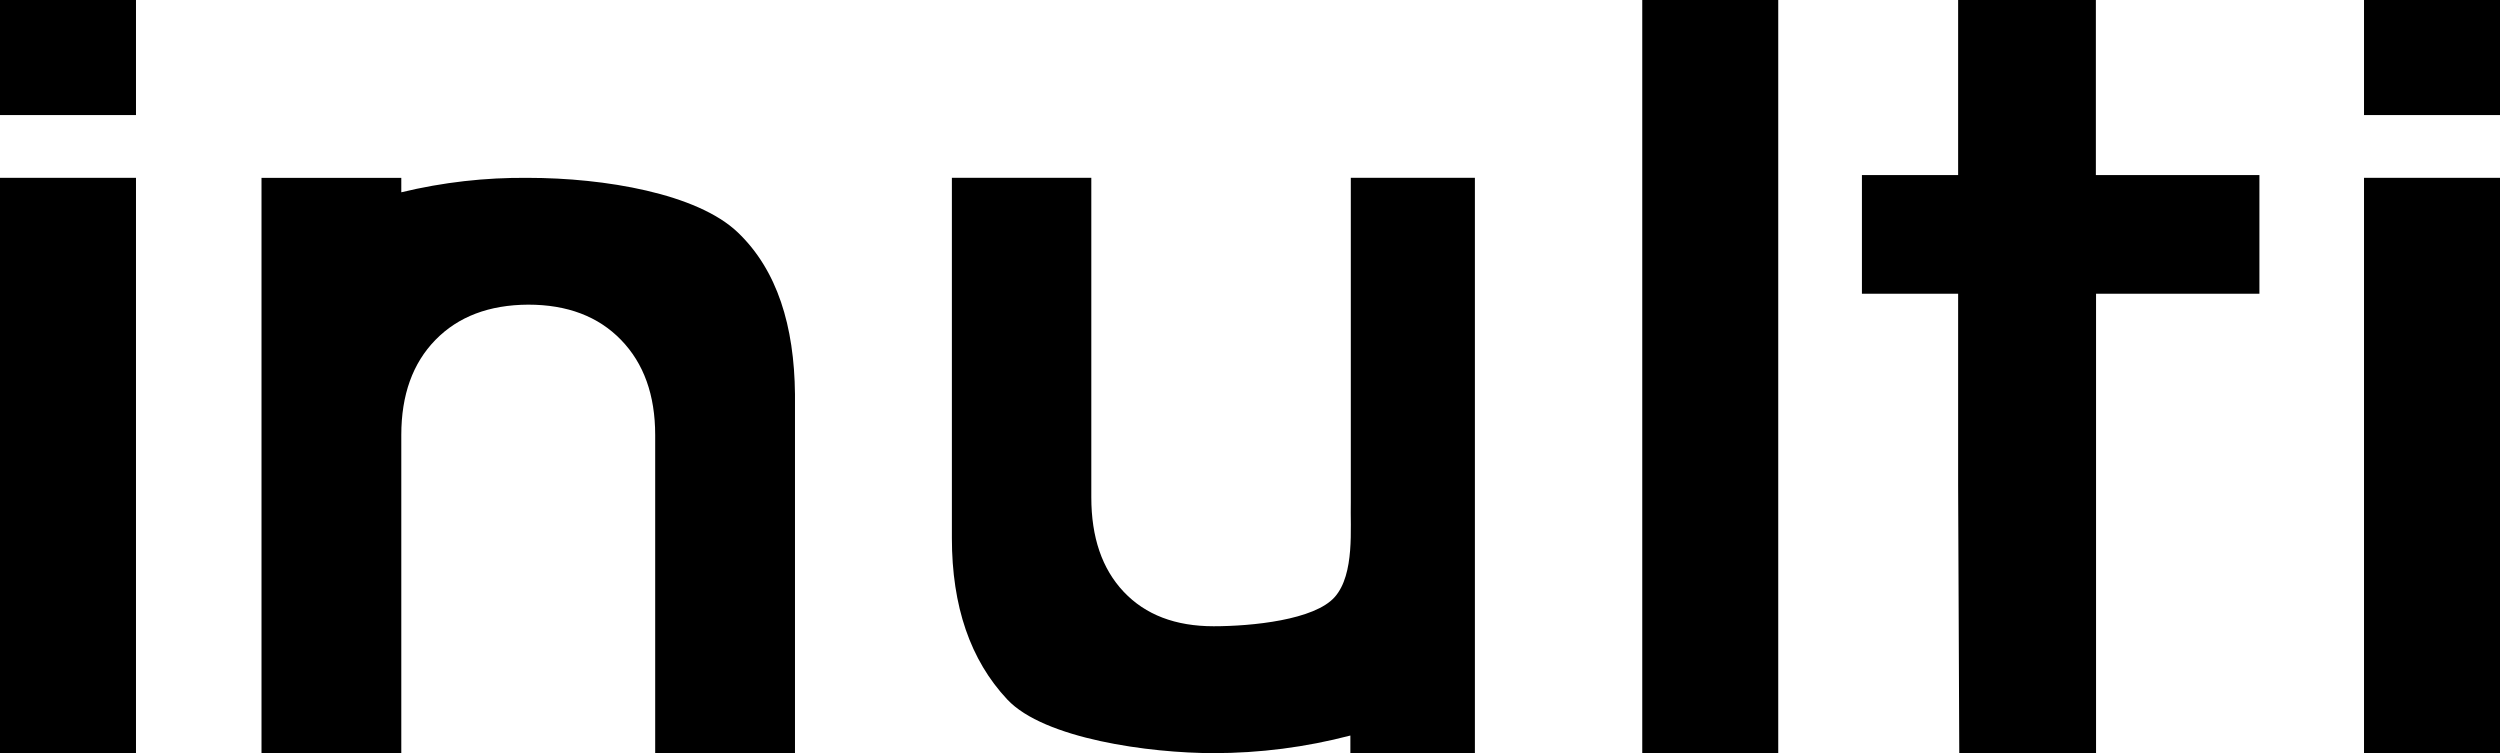 <?xml version="1.0" encoding="UTF-8"?>
<svg width="239px" height="72px" viewBox="0 0 239 72" version="1.1" xmlns="http://www.w3.org/2000/svg" xmlns:xlink="http://www.w3.org/1999/xlink">
    <!-- Generator: Sketch 51.3 (57544) - http://www.bohemiancoding.com/sketch -->
    <title>inulti-logo</title>
    <desc>Created with Sketch.</desc>
    <defs></defs>
    <g id="home-page" stroke="none" stroke-width="1" fill="none" fill-rule="evenodd">
        <g id="Custom-Destop-Copy-14" transform="translate(-580, -366)" fill="#000000" fill-rule="nonzero">
            <g id="inulti-logo" transform="translate(580, 366)">
                <polygon id="Shape" points="0 17 13 17 13 72 0 72"></polygon>
                <polygon id="Shape" points="157 0 170 0 170 72 157 72"></polygon>
                <polygon id="Shape" points="200.365 16.735 200.365 0 187.197 0 187.197 16.735 178 16.735 178 28.081 187.197 28.081 187.197 46.347 187.306 72 200.382 72 200.382 28.081 216 28.081 216 16.735"></polygon>
                <polygon id="Shape" points="226 17 239 17 239 72 226 72"></polygon>
                <path d="M129.137,17 L129.137,48.023 C129.071,50.423 129.537,54.876 127.604,57.073 C125.672,59.271 119.682,59.869 116.025,59.869 C112.368,59.869 109.502,58.774 107.428,56.577 C105.354,54.379 104.329,51.374 104.329,47.535 L104.329,17 L91,17 L91,51.45 C91,57.96 92.763,63.099 96.29,66.865 C99.814,70.636 109.919,72 116.017,72 C120.429,72.001 124.824,71.435 129.096,70.316 L129.096,72 L141,72 L141,17 L129.137,17 Z" id="Shape"></path>
                <polygon id="Shape" points="0 0 13 0 13 11 0 11"></polygon>
                <polygon id="Shape" points="239 11 226 11 226 0 239 0"></polygon>
                <path d="M70.529,22.214 C66.654,18.51 57.8,17.003 50.483,17.003 C46.403,16.96 42.332,17.424 38.364,18.383 L38.364,17.003 L25,17.003 L25,72 L38.364,72 L38.364,41.584 C38.364,37.751 39.453,34.721 41.63,32.493 C43.807,30.264 46.764,29.142 50.5,29.125 C54.236,29.125 57.193,30.248 59.37,32.493 C61.547,34.737 62.636,37.768 62.636,41.584 L62.636,72 L76,72 L76,37.678 C75.933,31.171 74.313,25.825 70.529,22.214 Z" id="Shape"></path>
            </g>
        </g>
    </g>
</svg>